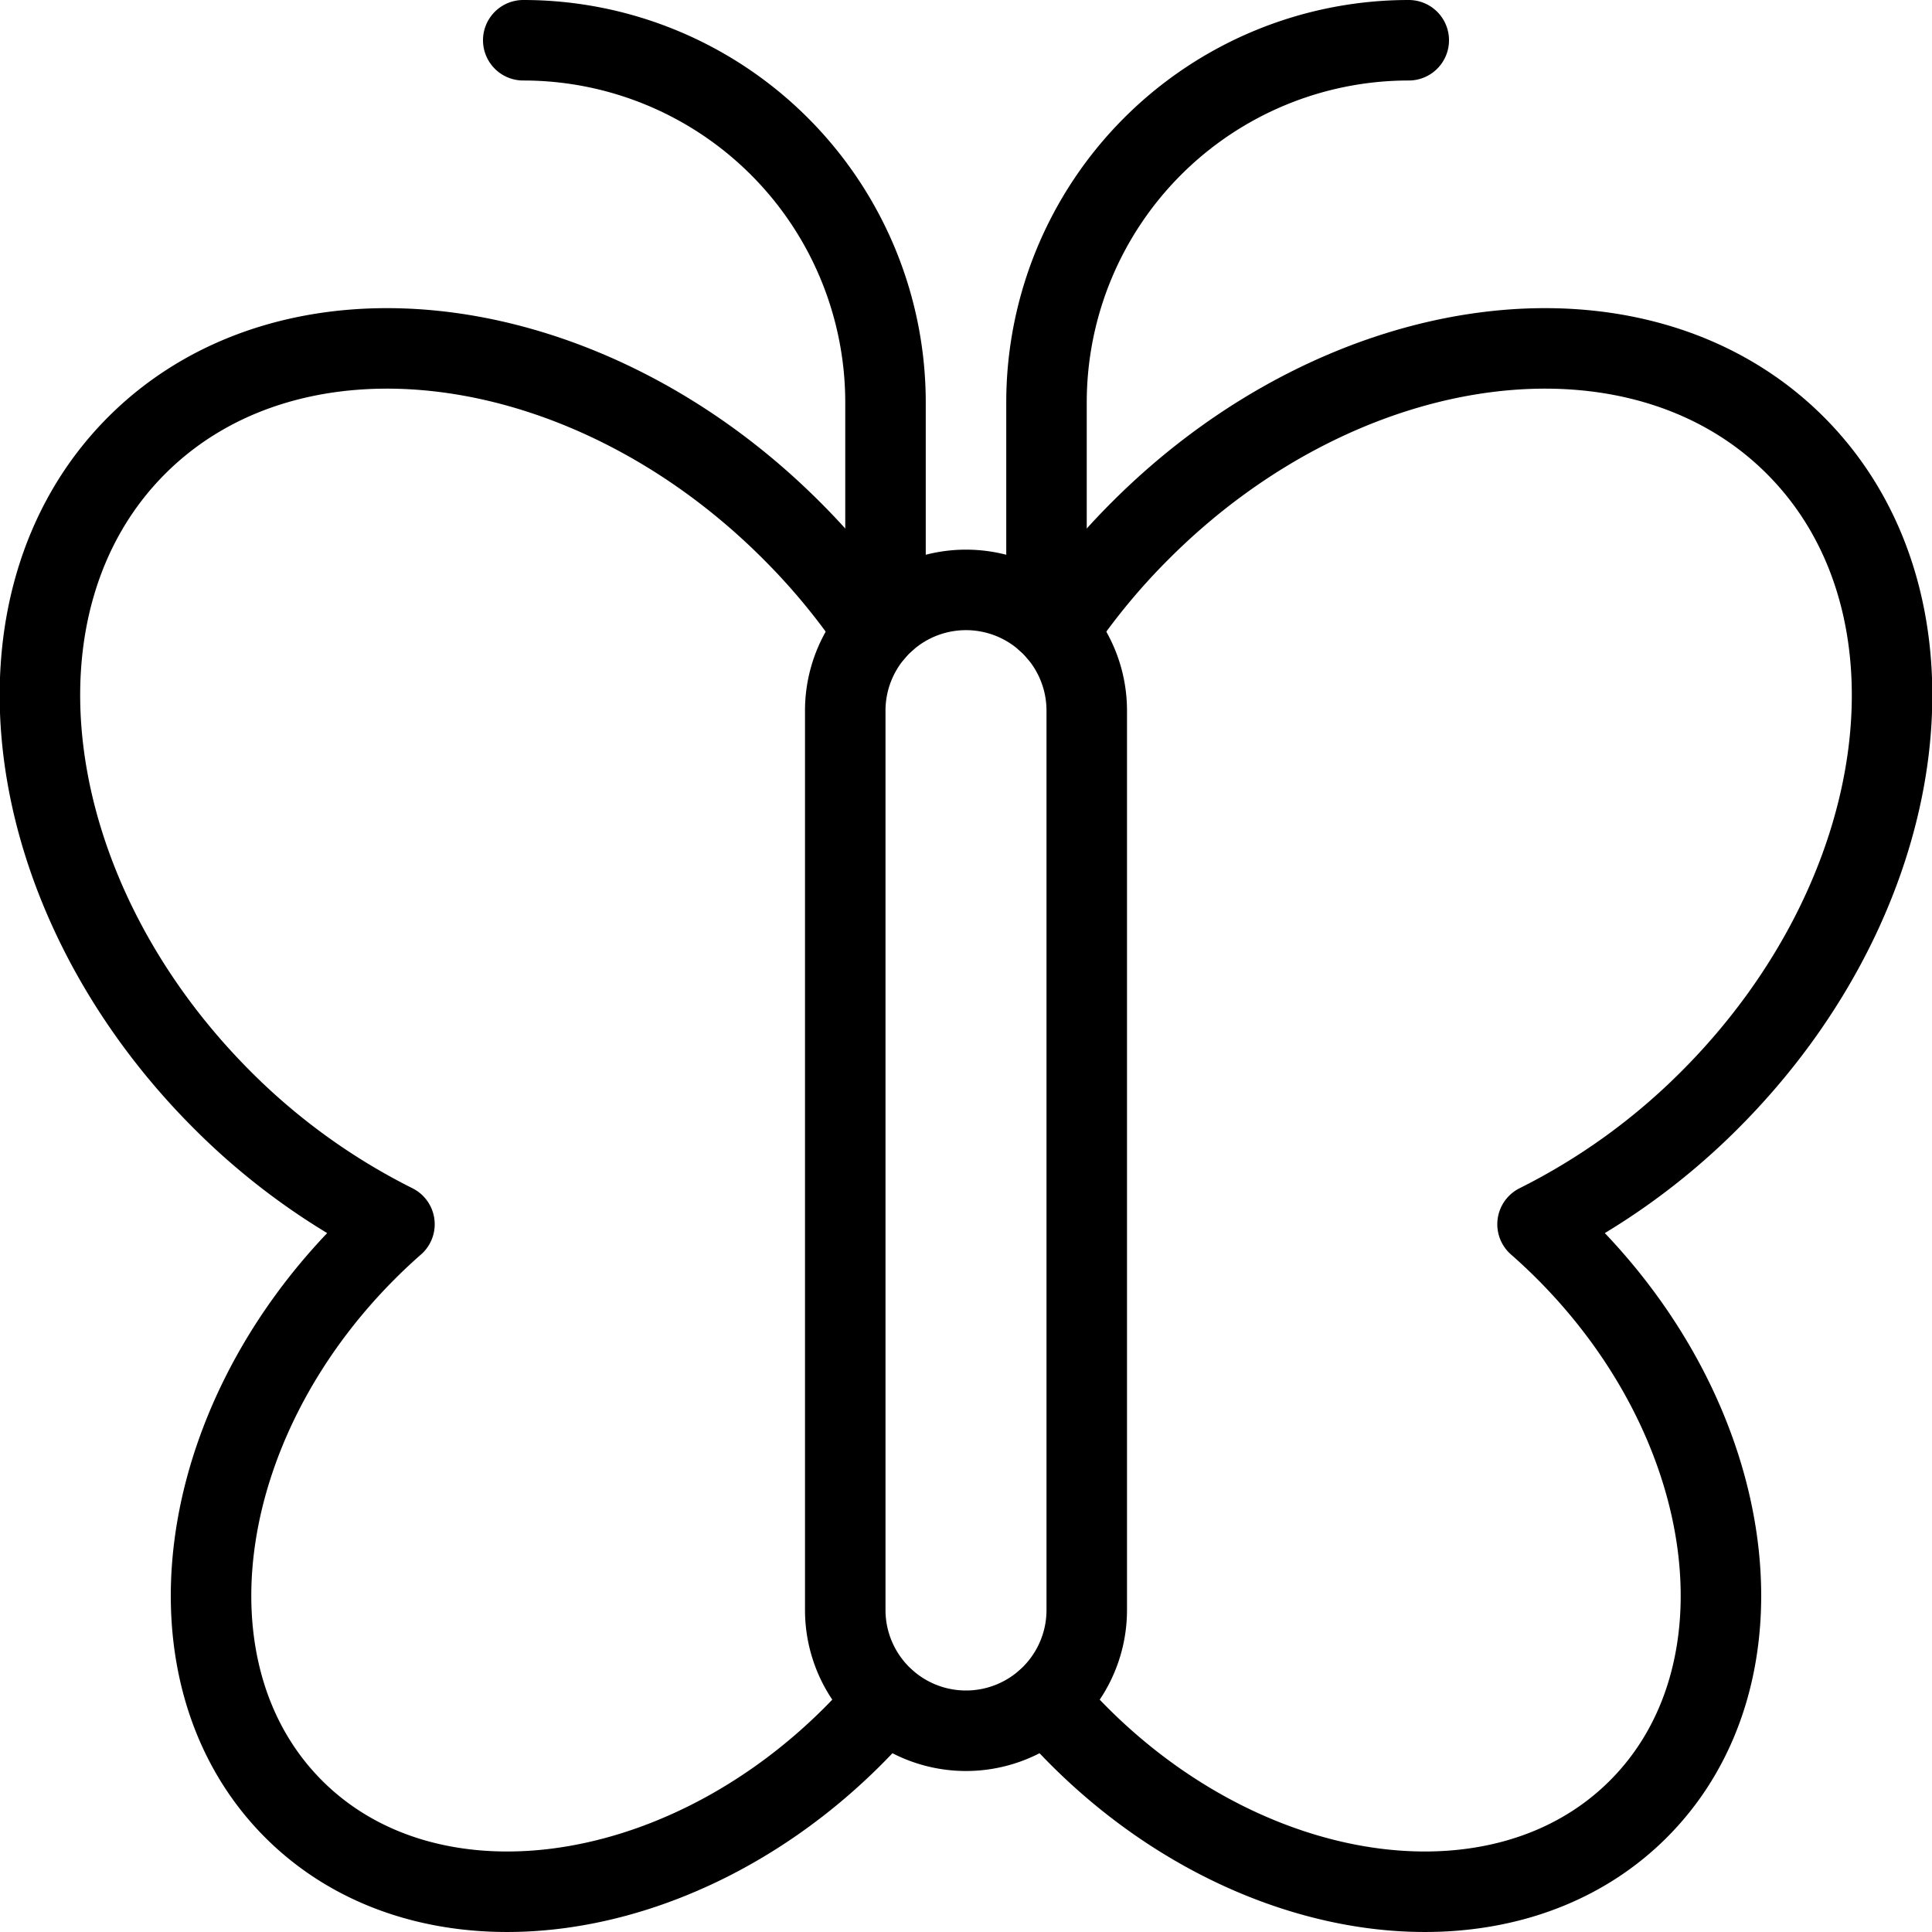 <svg viewBox="0 0 24 24" height="24" width="24" xmlns="http://www.w3.org/2000/svg"><path d="M13.5,20a1.5,1.5,0,0,1-3,0V8.828a1.5,1.5,0,0,1,3,0Z" fill="none" stroke="#000000" stroke-linecap="round" stroke-linejoin="round"></path><path d="M10.867,7.845A8.31,8.31,0,0,0,9.835,6.592C7.3,4.053,3.655,3.578,1.7,5.531s-1.478,5.593,1.06,8.132A8.188,8.188,0,0,0,4.9,15.208q-.177.155-.346.324c-2.167,2.167-2.572,5.275-.906,6.941s4.774,1.262,6.941-.9q.219-.219.414-.45" fill="none" stroke="#000000" stroke-linecap="round" stroke-linejoin="round"></path><path d="M11,7.71V5A4.5,4.5,0,0,0,6.5.5" fill="none" stroke="#000000" stroke-linecap="round" stroke-linejoin="round"></path><path d="M13.133,7.845a8.31,8.31,0,0,1,1.032-1.253C16.7,4.053,20.345,3.578,22.3,5.531s1.478,5.593-1.06,8.132A8.188,8.188,0,0,1,19.1,15.208q.177.155.346.324c2.167,2.167,2.572,5.275.906,6.941s-4.774,1.262-6.941-.9q-.219-.219-.414-.45" fill="none" stroke="#000000" stroke-linecap="round" stroke-linejoin="round"></path><path d="M13,7.71V5A4.5,4.5,0,0,1,17.5.5" fill="none" stroke="#000000" stroke-linecap="round" stroke-linejoin="round"></path></svg>